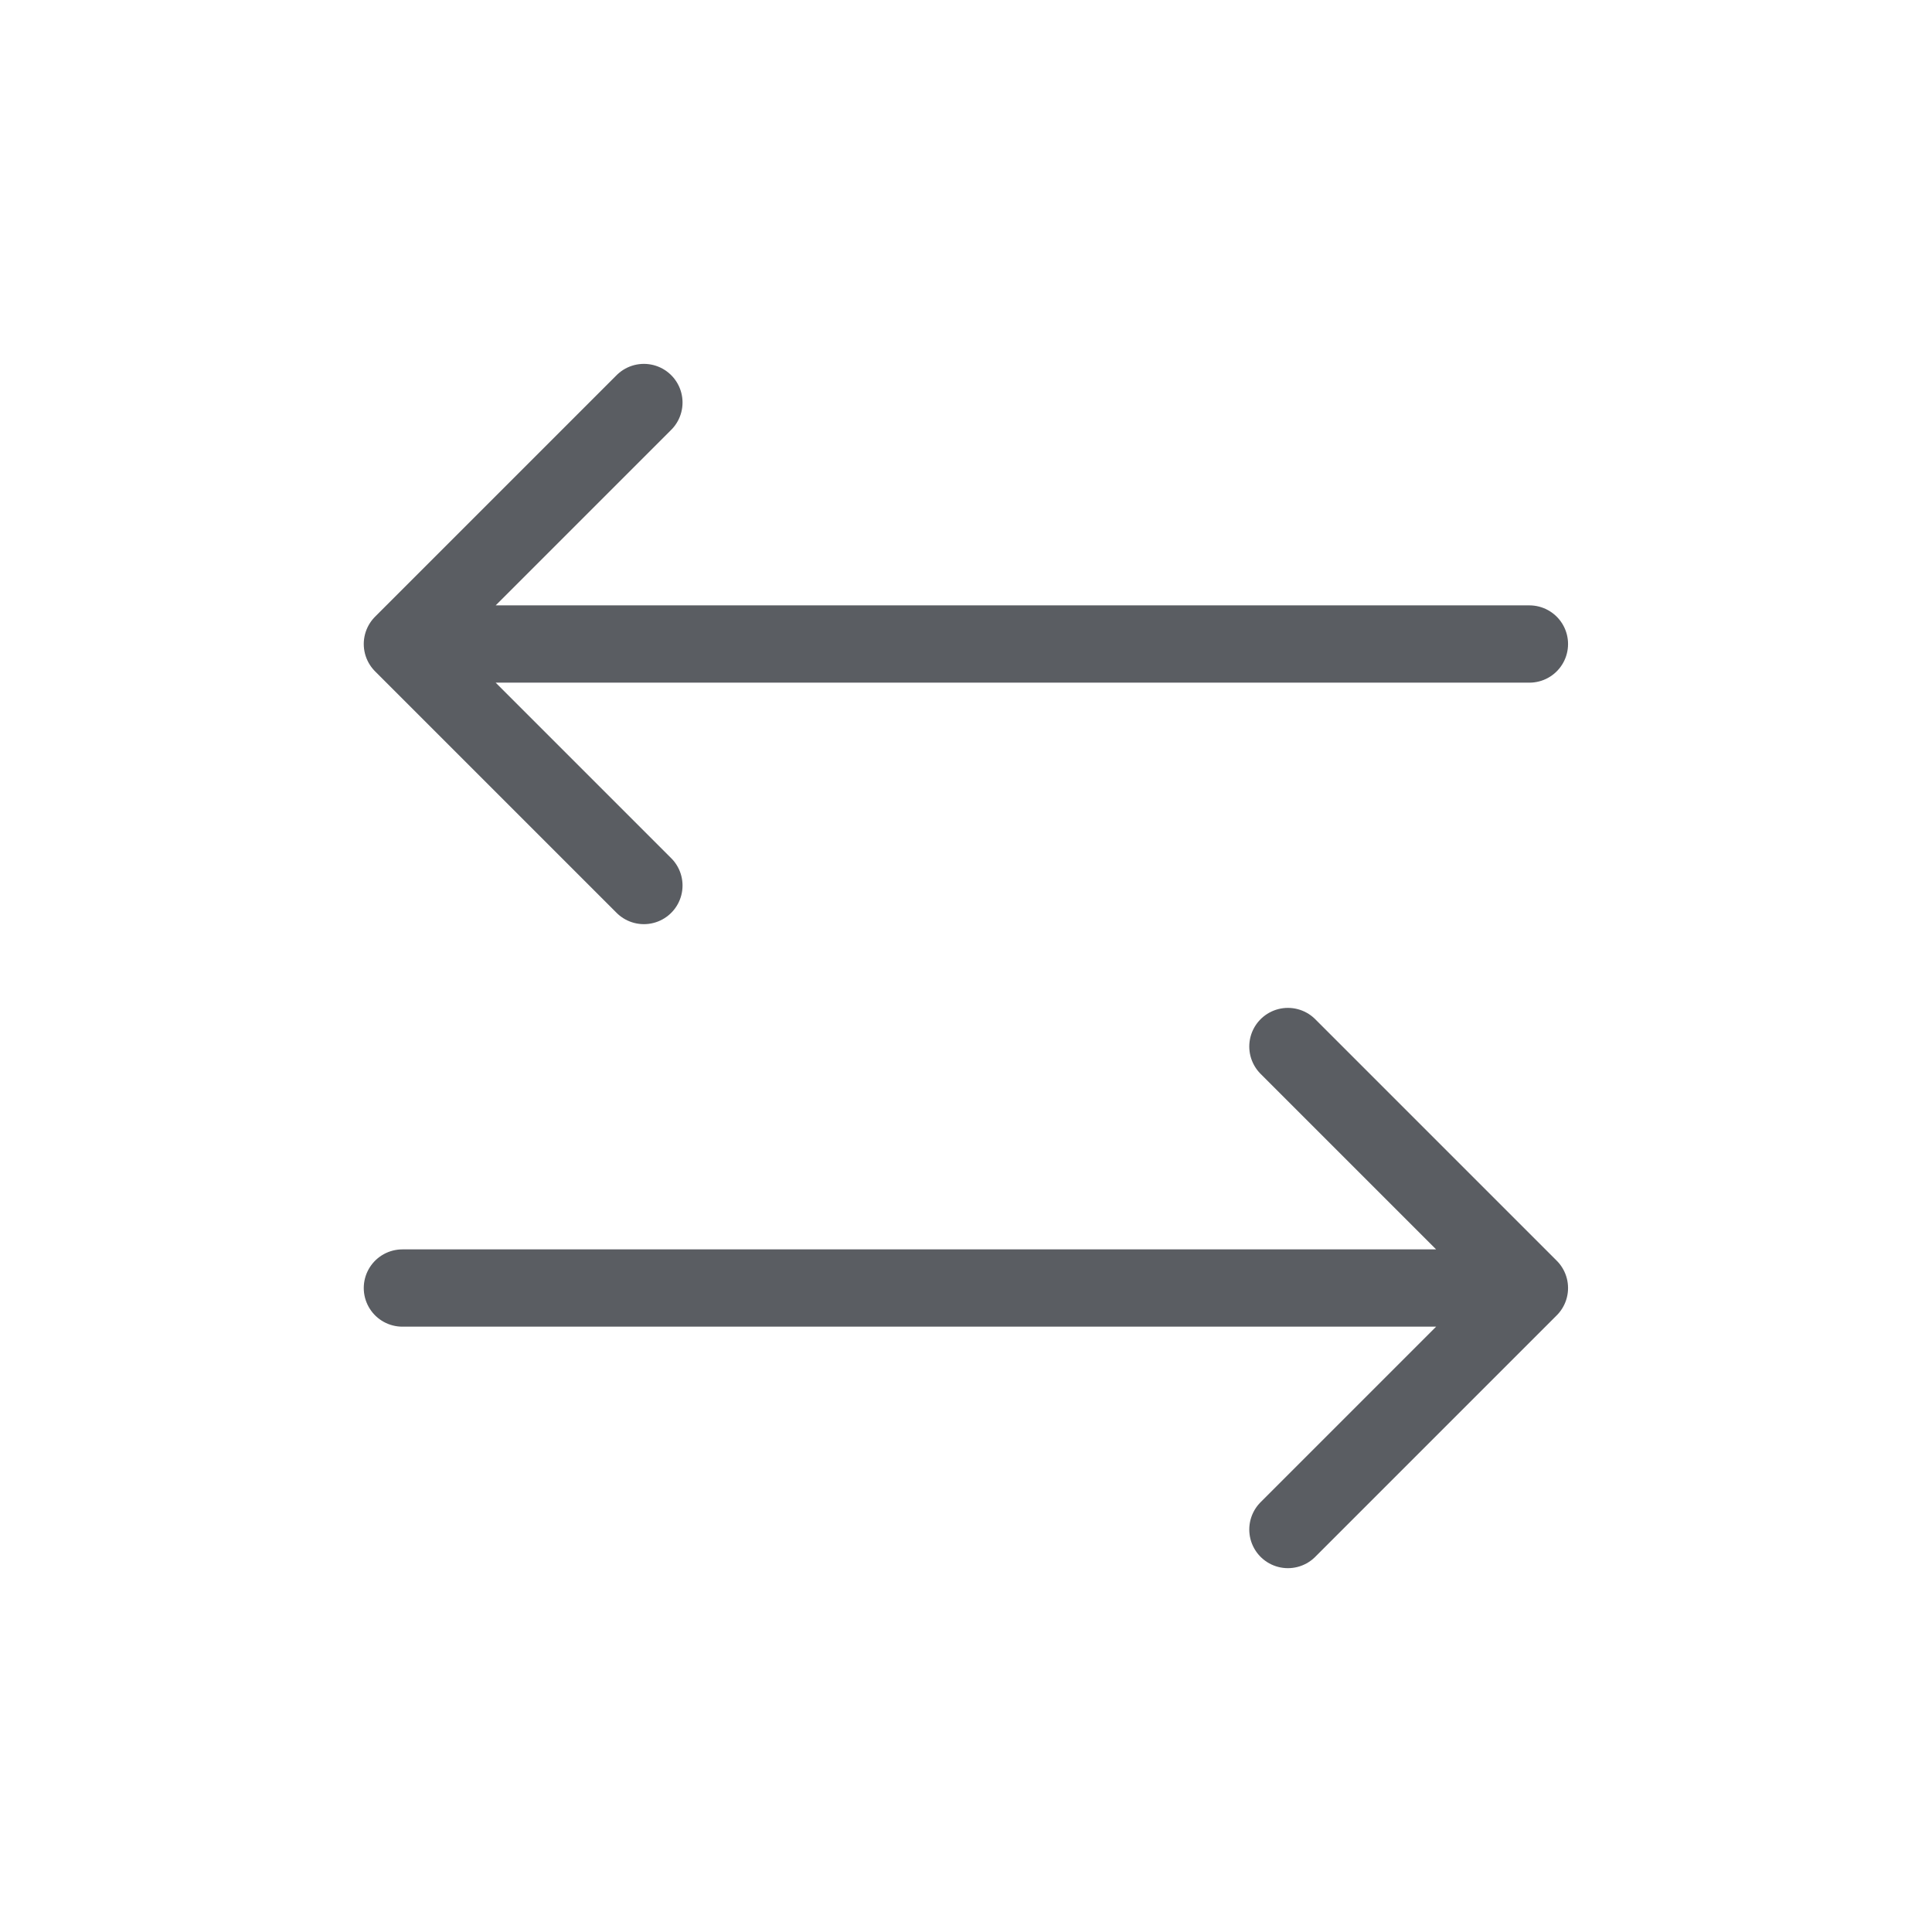 <svg width="50" height="50" viewBox="0 0 50 50" fill="none" xmlns="http://www.w3.org/2000/svg">
<path d="M33.331 27.084L39.581 33.334M39.581 33.334L33.331 39.584M39.581 33.334H10.414M16.664 22.917L10.414 16.667M10.414 16.667L16.664 10.417M10.414 16.667H39.581" stroke="#1B1F26" stroke-opacity="0.72" stroke-width="2" stroke-linecap="round" stroke-linejoin="round"/>
</svg>
